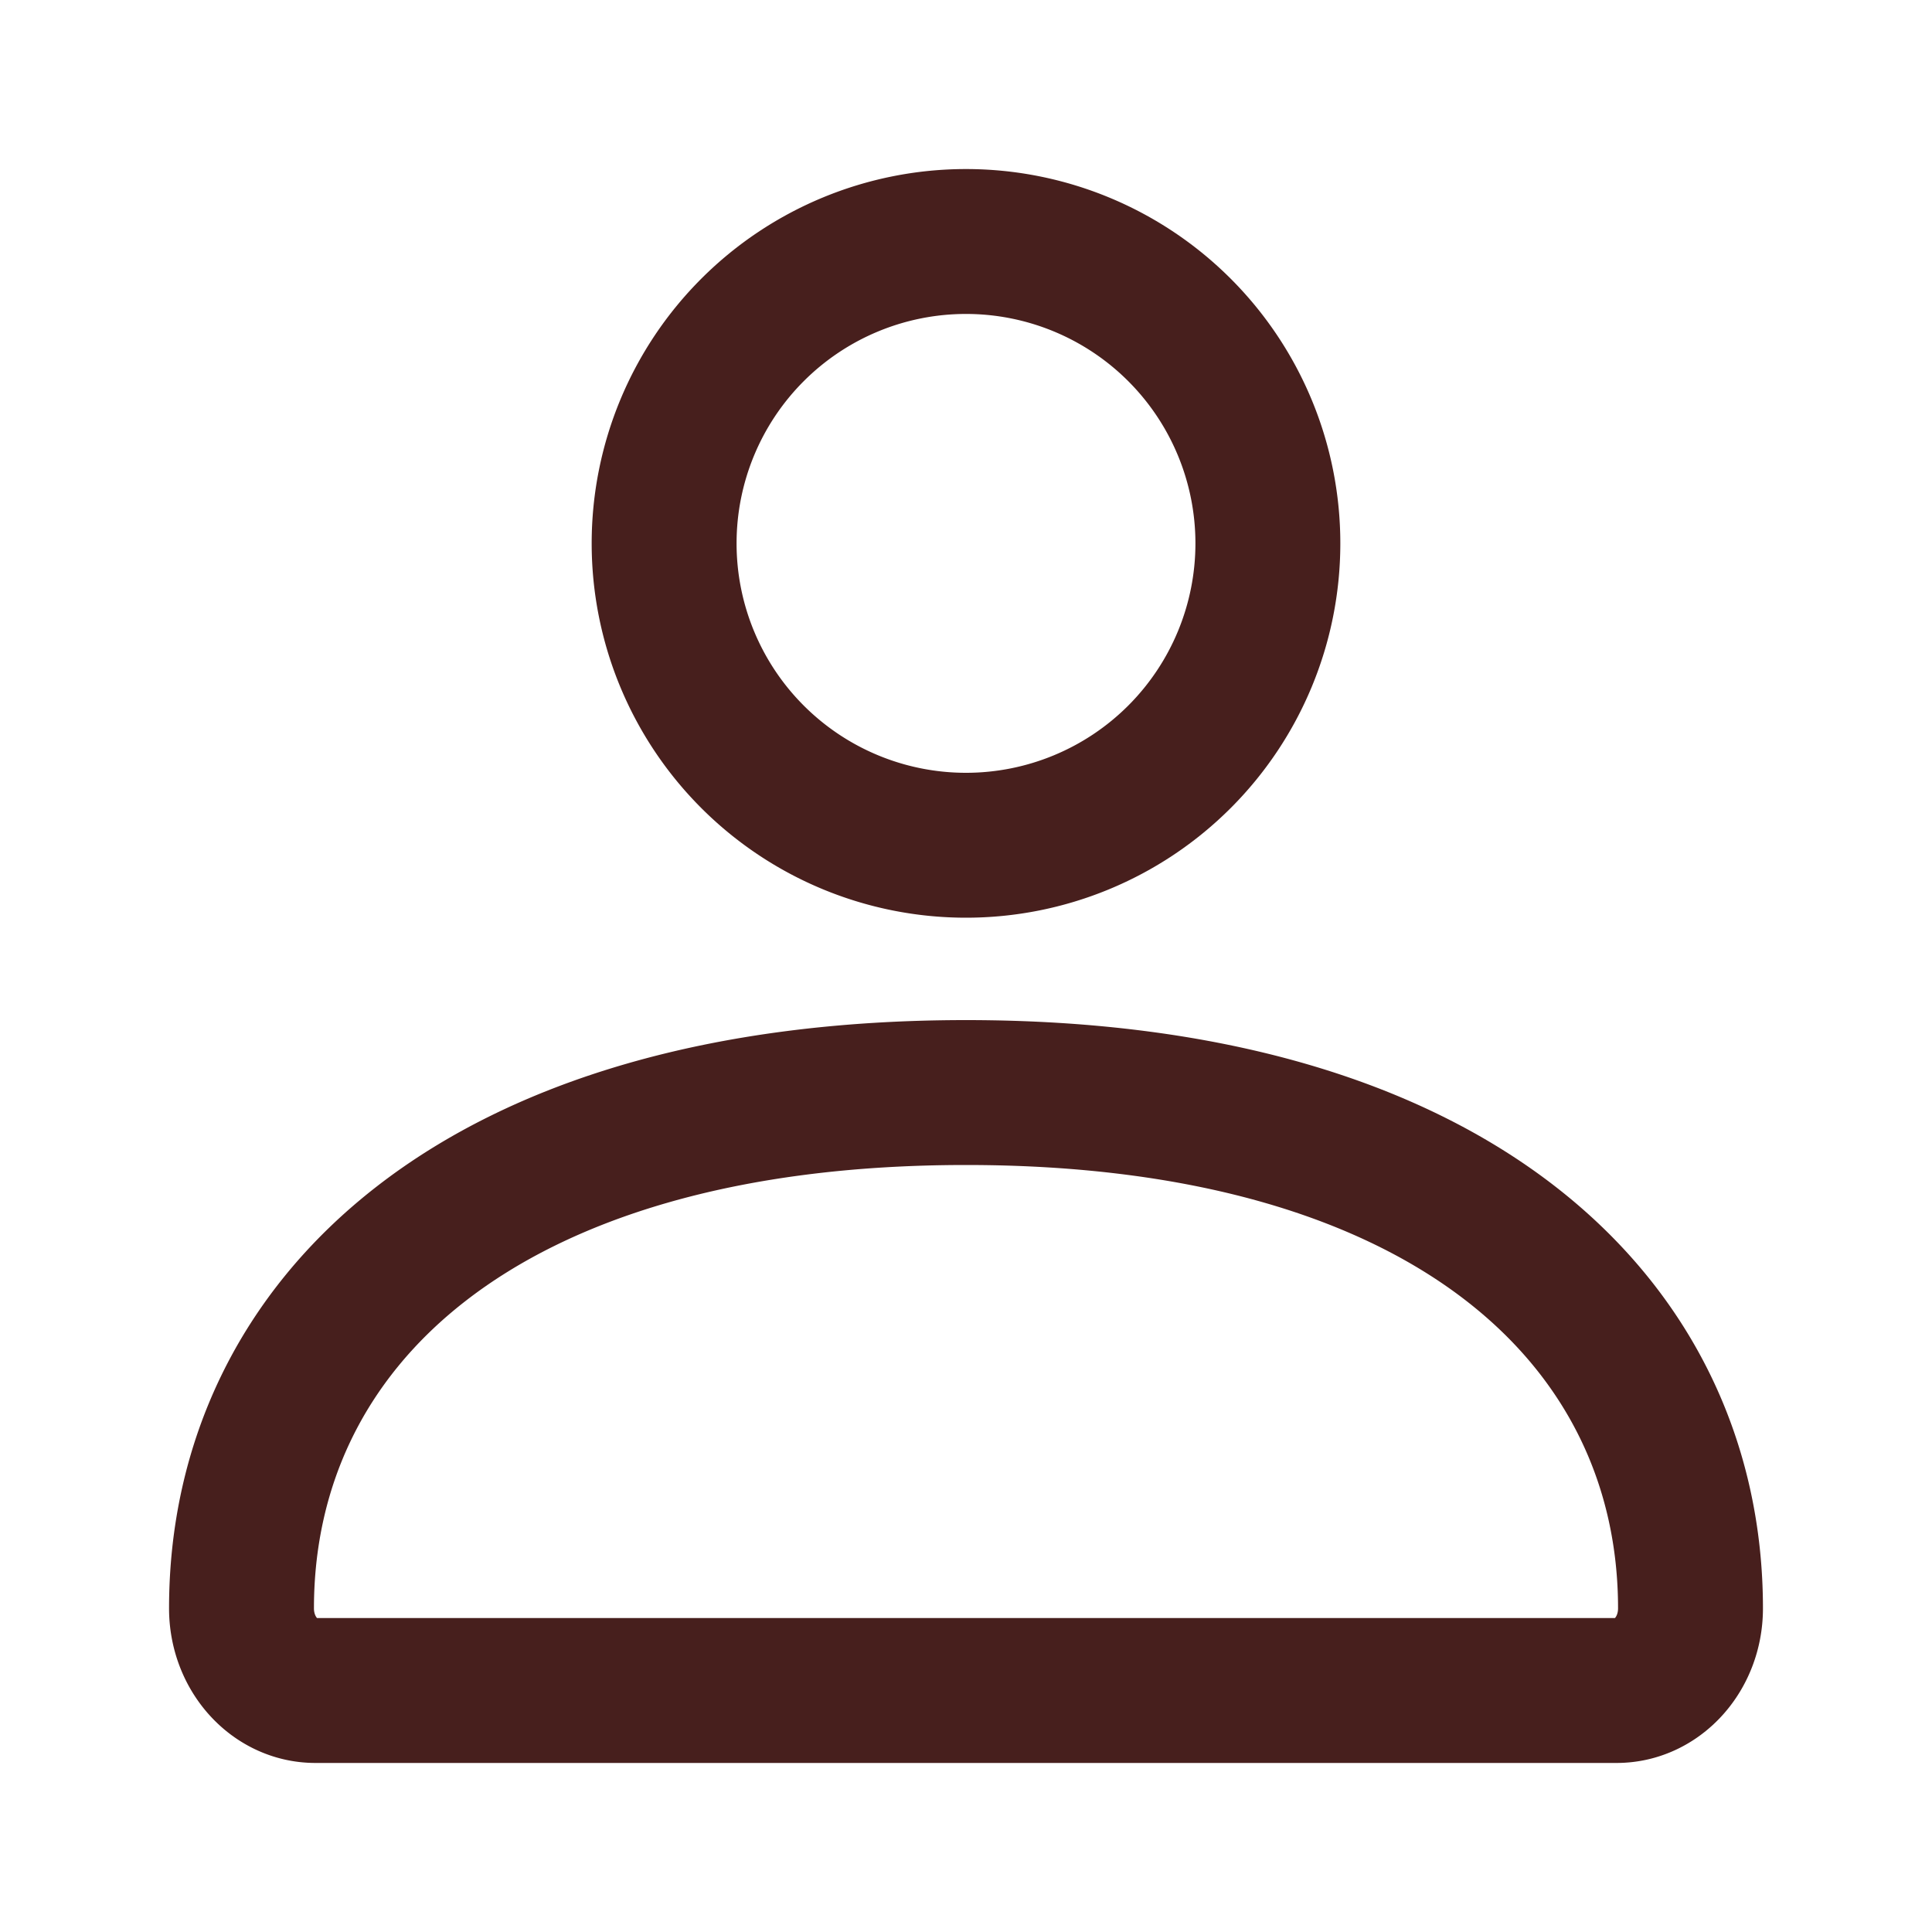 <svg fill="none" viewBox="0 0 16 16" height="16" width="16" xmlns="http://www.w3.org/2000/svg"><path stroke-width="1.2" stroke="#471F1D" d="M2 13.32c0-2.36 1.971-4.272 6-4.272s6 1.912 6 4.272c0 .376-.274.68-.612.68H2.612C2.274 14 2 13.696 2 13.32Zm8.5-8.82a2.5 2.5 0 1 1-5 0 2.5 2.5 0 0 1 5 0Z"></path></svg>